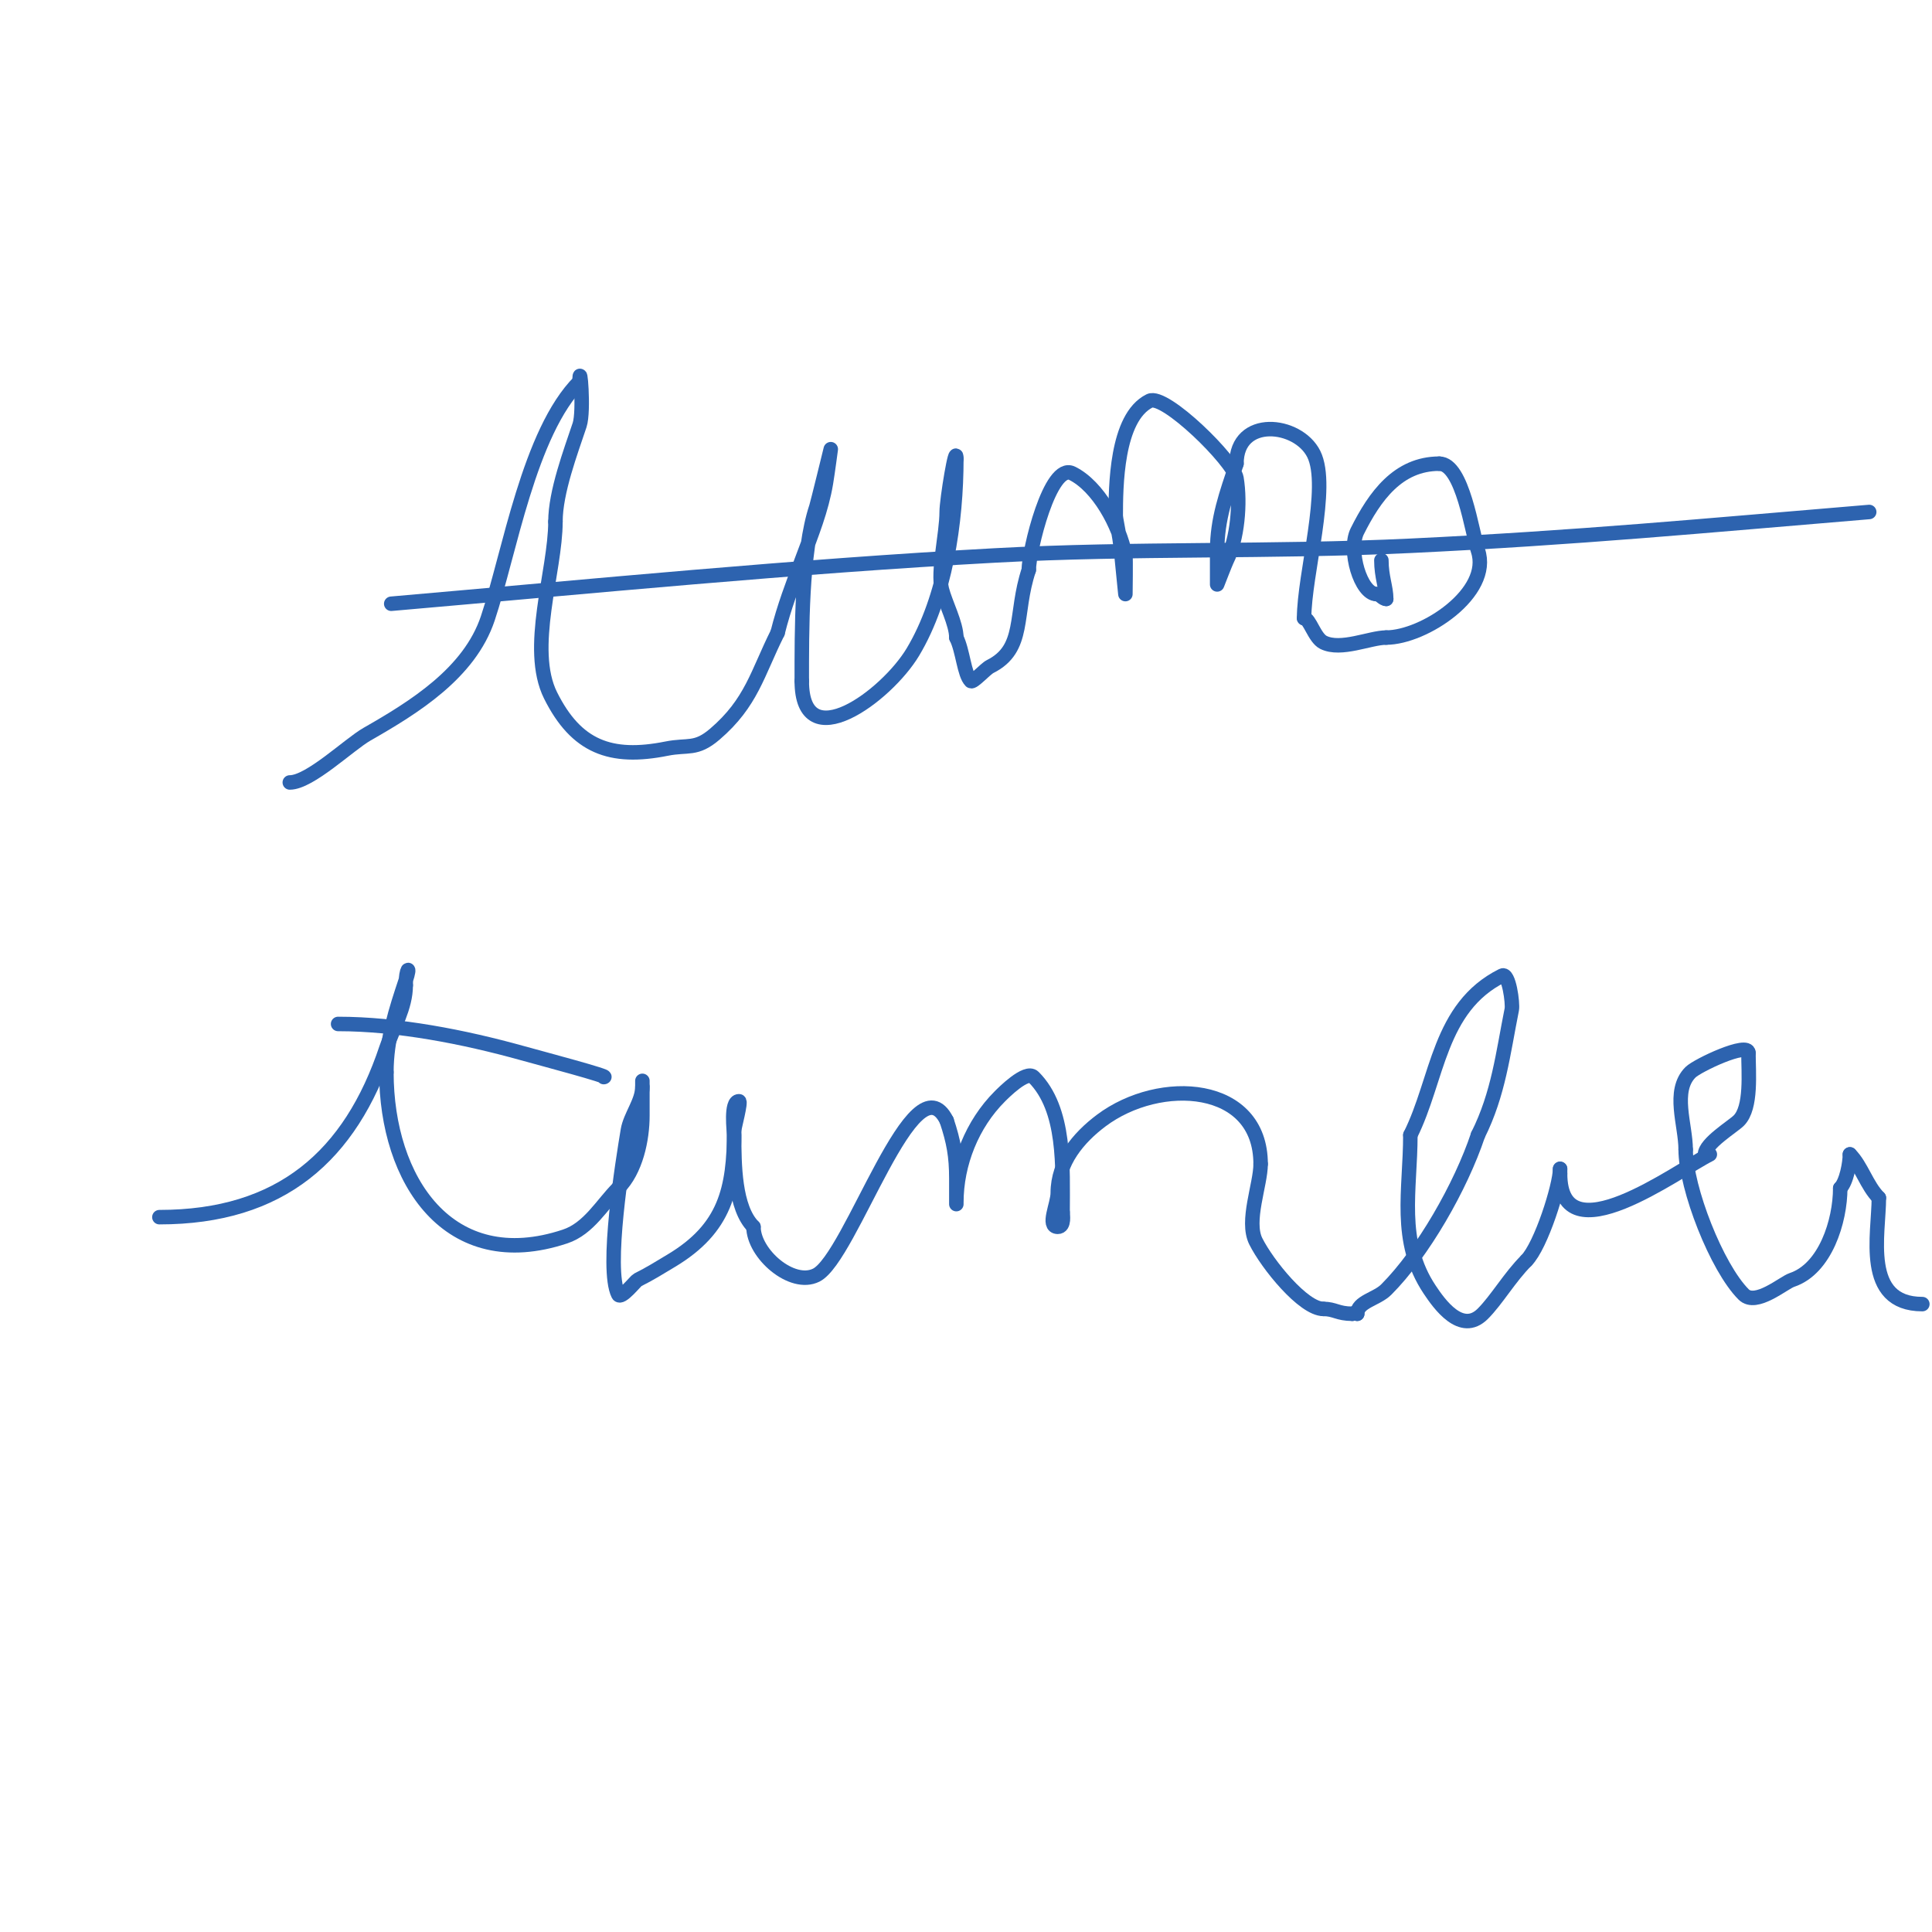 <svg viewBox='0 0 400 400' version='1.1' xmlns='http://www.w3.org/2000/svg' xmlns:xlink='http://www.w3.org/1999/xlink'><g fill='none' stroke='#2d63af' stroke-width='3' stroke-linecap='round' stroke-linejoin='round'><path d='M60,162c4.153,0 12.241,-7.852 16,-10c9.687,-5.535 21.208,-12.624 25,-24c4.481,-13.443 8.536,-38.536 19,-49'/><path d='M120,79c0,-4.733 0.978,6.067 0,9c-1.848,5.543 -5,13.879 -5,20'/><path d='M115,108c0,10.281 -5.862,26.275 -1,36c5.301,10.601 12.387,13.323 24,11c4.439,-0.888 6.069,0.37 10,-3c7.612,-6.524 8.782,-12.564 13,-21'/><path d='M161,131c1.322,-5.287 3.132,-10.02 5,-15c2.013,-5.367 4.081,-10.489 5,-16c0.387,-2.325 1,-7 1,-7c0,0 -2.744,11.233 -3,12c-3.083,9.249 -3,25.8 -3,36'/><path d='M166,141c0,16.047 17.528,3.12 23,-6c6.753,-11.256 9,-27.02 9,-40'/><path d='M198,95c0,-3.589 -2,8.492 -2,11c0,4.54 -1.936,12.257 -1,16c0.714,2.856 3,7.145 3,10'/><path d='M198,132c1.36,2.721 1.609,7.609 3,9c0.425,0.425 2.996,-2.498 4,-3c7.413,-3.706 4.93,-10.791 8,-20'/><path d='M213,118c0,-3.874 4.404,-22.298 9,-20c5.365,2.683 9.73,10.652 11,17c0.104,0.52 0,8 0,8c0,0 -0.904,-9.134 -1,-10c-0.224,-2.015 -0.667,-4 -1,-6'/><path d='M231,107c0,-6.168 0.072,-20.536 7,-24c3.156,-1.578 17.417,12.504 18,16c0.877,5.26 0.174,12.652 -2,17c-0.289,0.578 -2,5 -2,5c0,0 0,-4.667 0,-7c0,-6.58 1.927,-11.782 4,-18'/><path d='M256,96c0,-9.862 12.725,-8.551 16,-2c3.388,6.775 -2,24.94 -2,34'/><path d='M270,128c1.136,0 2.134,4.067 4,5c3.617,1.808 9.683,-1 13,-1'/><path d='M287,132c7.816,0 21.904,-9.287 19,-18c-1.231,-3.692 -3.164,-18 -8,-18'/><path d='M298,96c-8.548,0 -13.372,6.745 -17,14c-1.943,3.885 0.702,13 4,13'/><path d='M285,123c0.745,0 1.255,1 2,1'/><path d='M287,124c0,-2.395 -1,-4.562 -1,-8'/><path d='M81,125c41.488,-3.608 83.447,-7.742 125,-10c28.632,-1.556 57.358,-0.636 86,-2c34.417,-1.639 60.612,-4.134 95,-7'/><path d='M33,252c25.156,0 39.555,-12.666 47,-35c1.432,-4.296 4,-8.408 4,-13'/><path d='M84,204c0,-3.556 1.153,-4.458 0,-1c-2.035,6.106 -4,12.118 -4,19'/><path d='M80,222c0,22.313 12.888,42.037 37,34c4.921,-1.64 7.595,-6.595 11,-10'/><path d='M128,246c3.663,-3.663 5,-10.133 5,-15c0,-1.686 0,-10.555 0,-6'/><path d='M133,225c0,3.051 -2.507,6.042 -3,9c-1.042,6.251 -4.662,28.675 -2,34c0.551,1.103 3.604,-2.802 4,-3c2.62,-1.31 4.486,-2.492 7,-4c11.122,-6.673 13,-14.747 13,-27'/><path d='M152,234c0,-0.449 1.497,-6 1,-6c-1.837,0 -1,6.473 -1,7c0,6.047 0.067,15.067 4,19'/><path d='M156,254c0,5.571 7.964,12.518 13,10c7.193,-3.597 20.261,-45.478 27,-32'/><path d='M196,232c1.456,4.369 2,7.372 2,12c0,1.667 0,6.667 0,5c0,-8.12 3.278,-16.278 9,-22c0.676,-0.676 5.474,-5.526 7,-4c6.687,6.687 6,18.777 6,28'/><path d='M220,251c0,0.391 0.471,3 -1,3c-2.333,0 0,-4.667 0,-7c0,-6.375 4.277,-11.458 9,-15c12.186,-9.14 33,-7.816 33,9'/><path d='M261,241c0,4.256 -3.096,11.809 -1,16c2.393,4.786 9.853,14 14,14'/><path d='M274,271c2.356,0 2.944,1 6,1'/><path d='M280,272c0.333,0 1,-0.333 1,0'/><path d='M281,272c0,-2.496 4.033,-3.033 6,-5c7.584,-7.584 15.456,-21.369 19,-32'/><path d='M306,235c4.261,-8.522 5.172,-16.86 7,-26c0.244,-1.22 -0.59,-7.705 -2,-7c-13.183,6.591 -13.232,21.465 -19,33'/><path d='M292,235c0,11.354 -2.698,21.953 4,32c1.979,2.968 6.556,9.444 11,5c2.891,-2.891 5.569,-7.569 9,-11'/><path d='M316,261c3.062,-3.062 7,-15.563 7,-19'/><path d='M323,242c0,0.333 0,0.667 0,1'/><path d='M323,243c0,17.512 24.175,-0.588 31,-4'/><path d='M353,239c0,-2.275 5.77,-5.77 7,-7c2.698,-2.698 2,-9.97 2,-14'/><path d='M362,218c0,-2.418 -10.585,2.585 -12,4c-3.896,3.896 -1,10.897 -1,16'/><path d='M349,238c0,8.019 6.434,24.434 12,30c2.541,2.541 8.262,-2.421 10,-3c6.919,-2.306 10,-12.19 10,-19'/><path d='M381,246c1.299,-1.299 2,-5.187 2,-7'/><path d='M383,239c2.395,2.395 3.481,6.481 6,9'/><path d='M389,248c0,7.456 -3.446,22 9,22'/><path d='M70,212c12.4,0 26.062,2.684 38,6c4.122,1.145 18.658,5 17,5'/></g>
</svg>